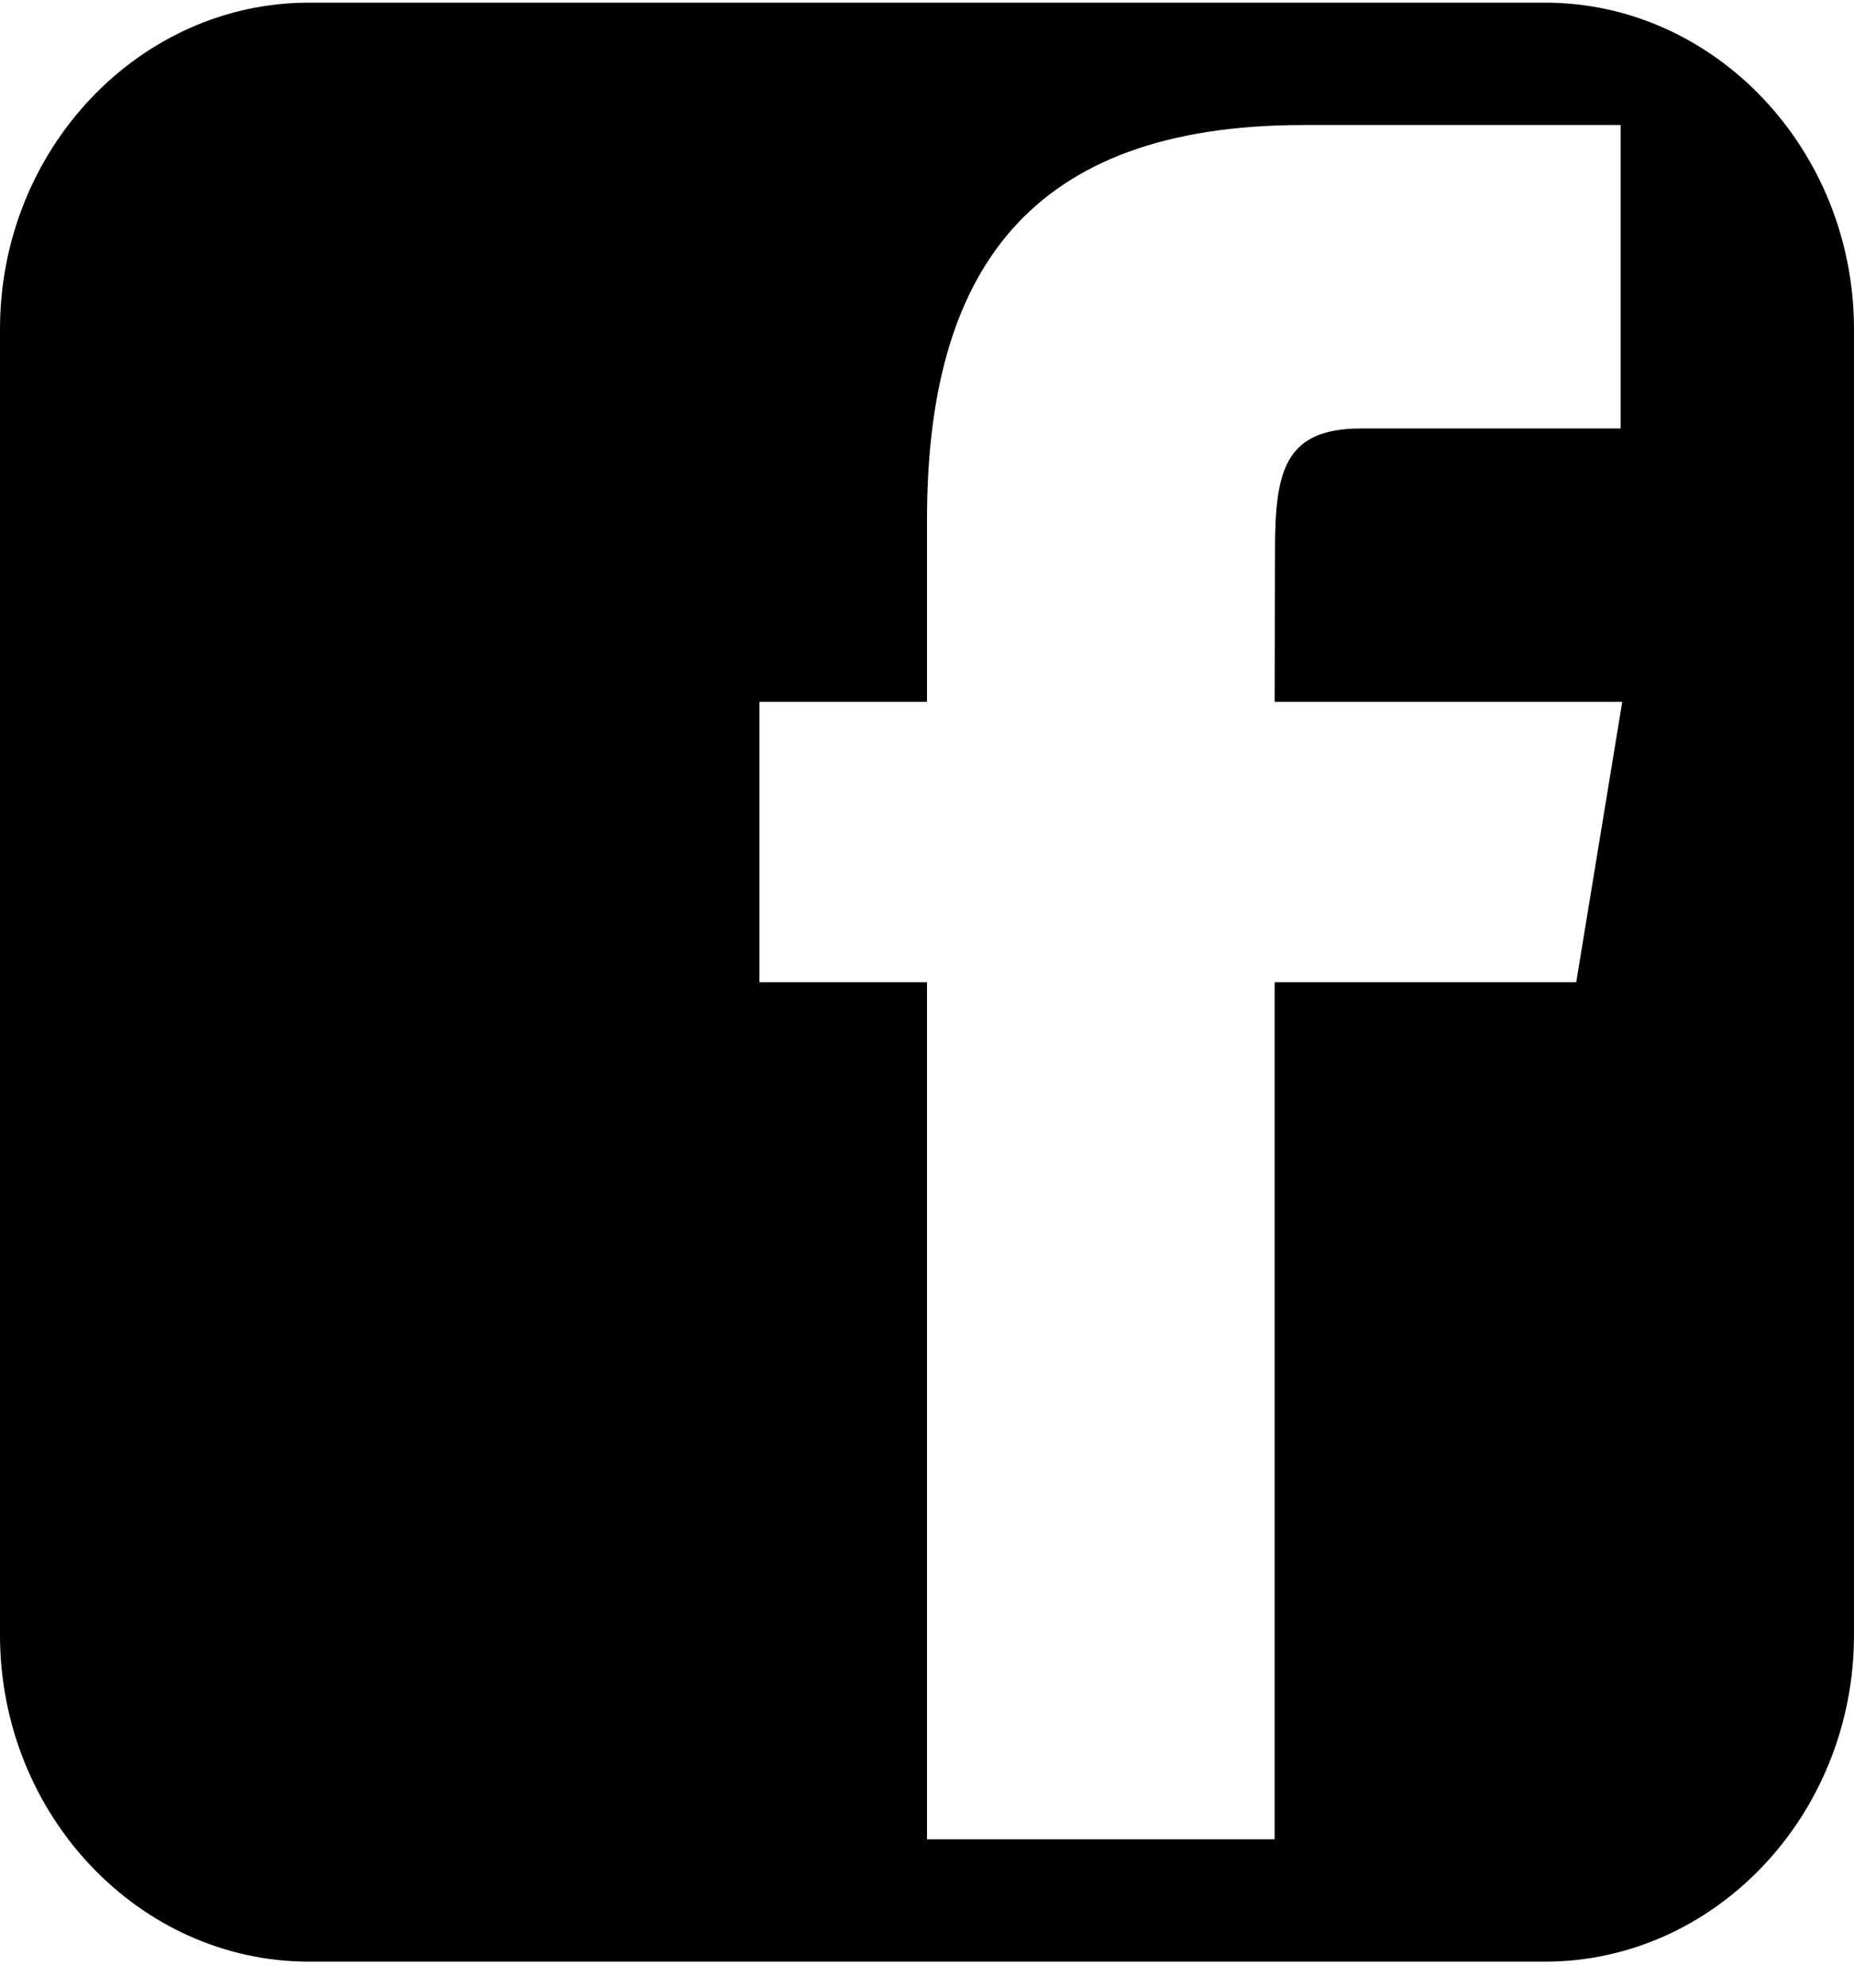 <svg width="28" height="30" viewBox="0 0 28 30" xmlns="http://www.w3.org/2000/svg">
  <title>
    facebook
  </title>
  <path d="M23.334.04H4.667C2.1.04 0 2.256 0 4.967v19.71c0 2.714 2.1 4.93 4.667 4.93h18.667c2.566 0 4.666-2.216 4.666-4.93V4.97C28 2.26 25.9.04 23.334.04zm.47 14.784H19.25V27.76H14V14.824h-2.53v-4.232H14v-2.75c0-3.734 1.525-5.955 5.684-5.955h4.792v4.58h-3.914c-1.16-.003-1.306.64-1.306 1.833l-.006 2.292h5.25l-.695 4.232z" fill="#000000"/>
</svg>